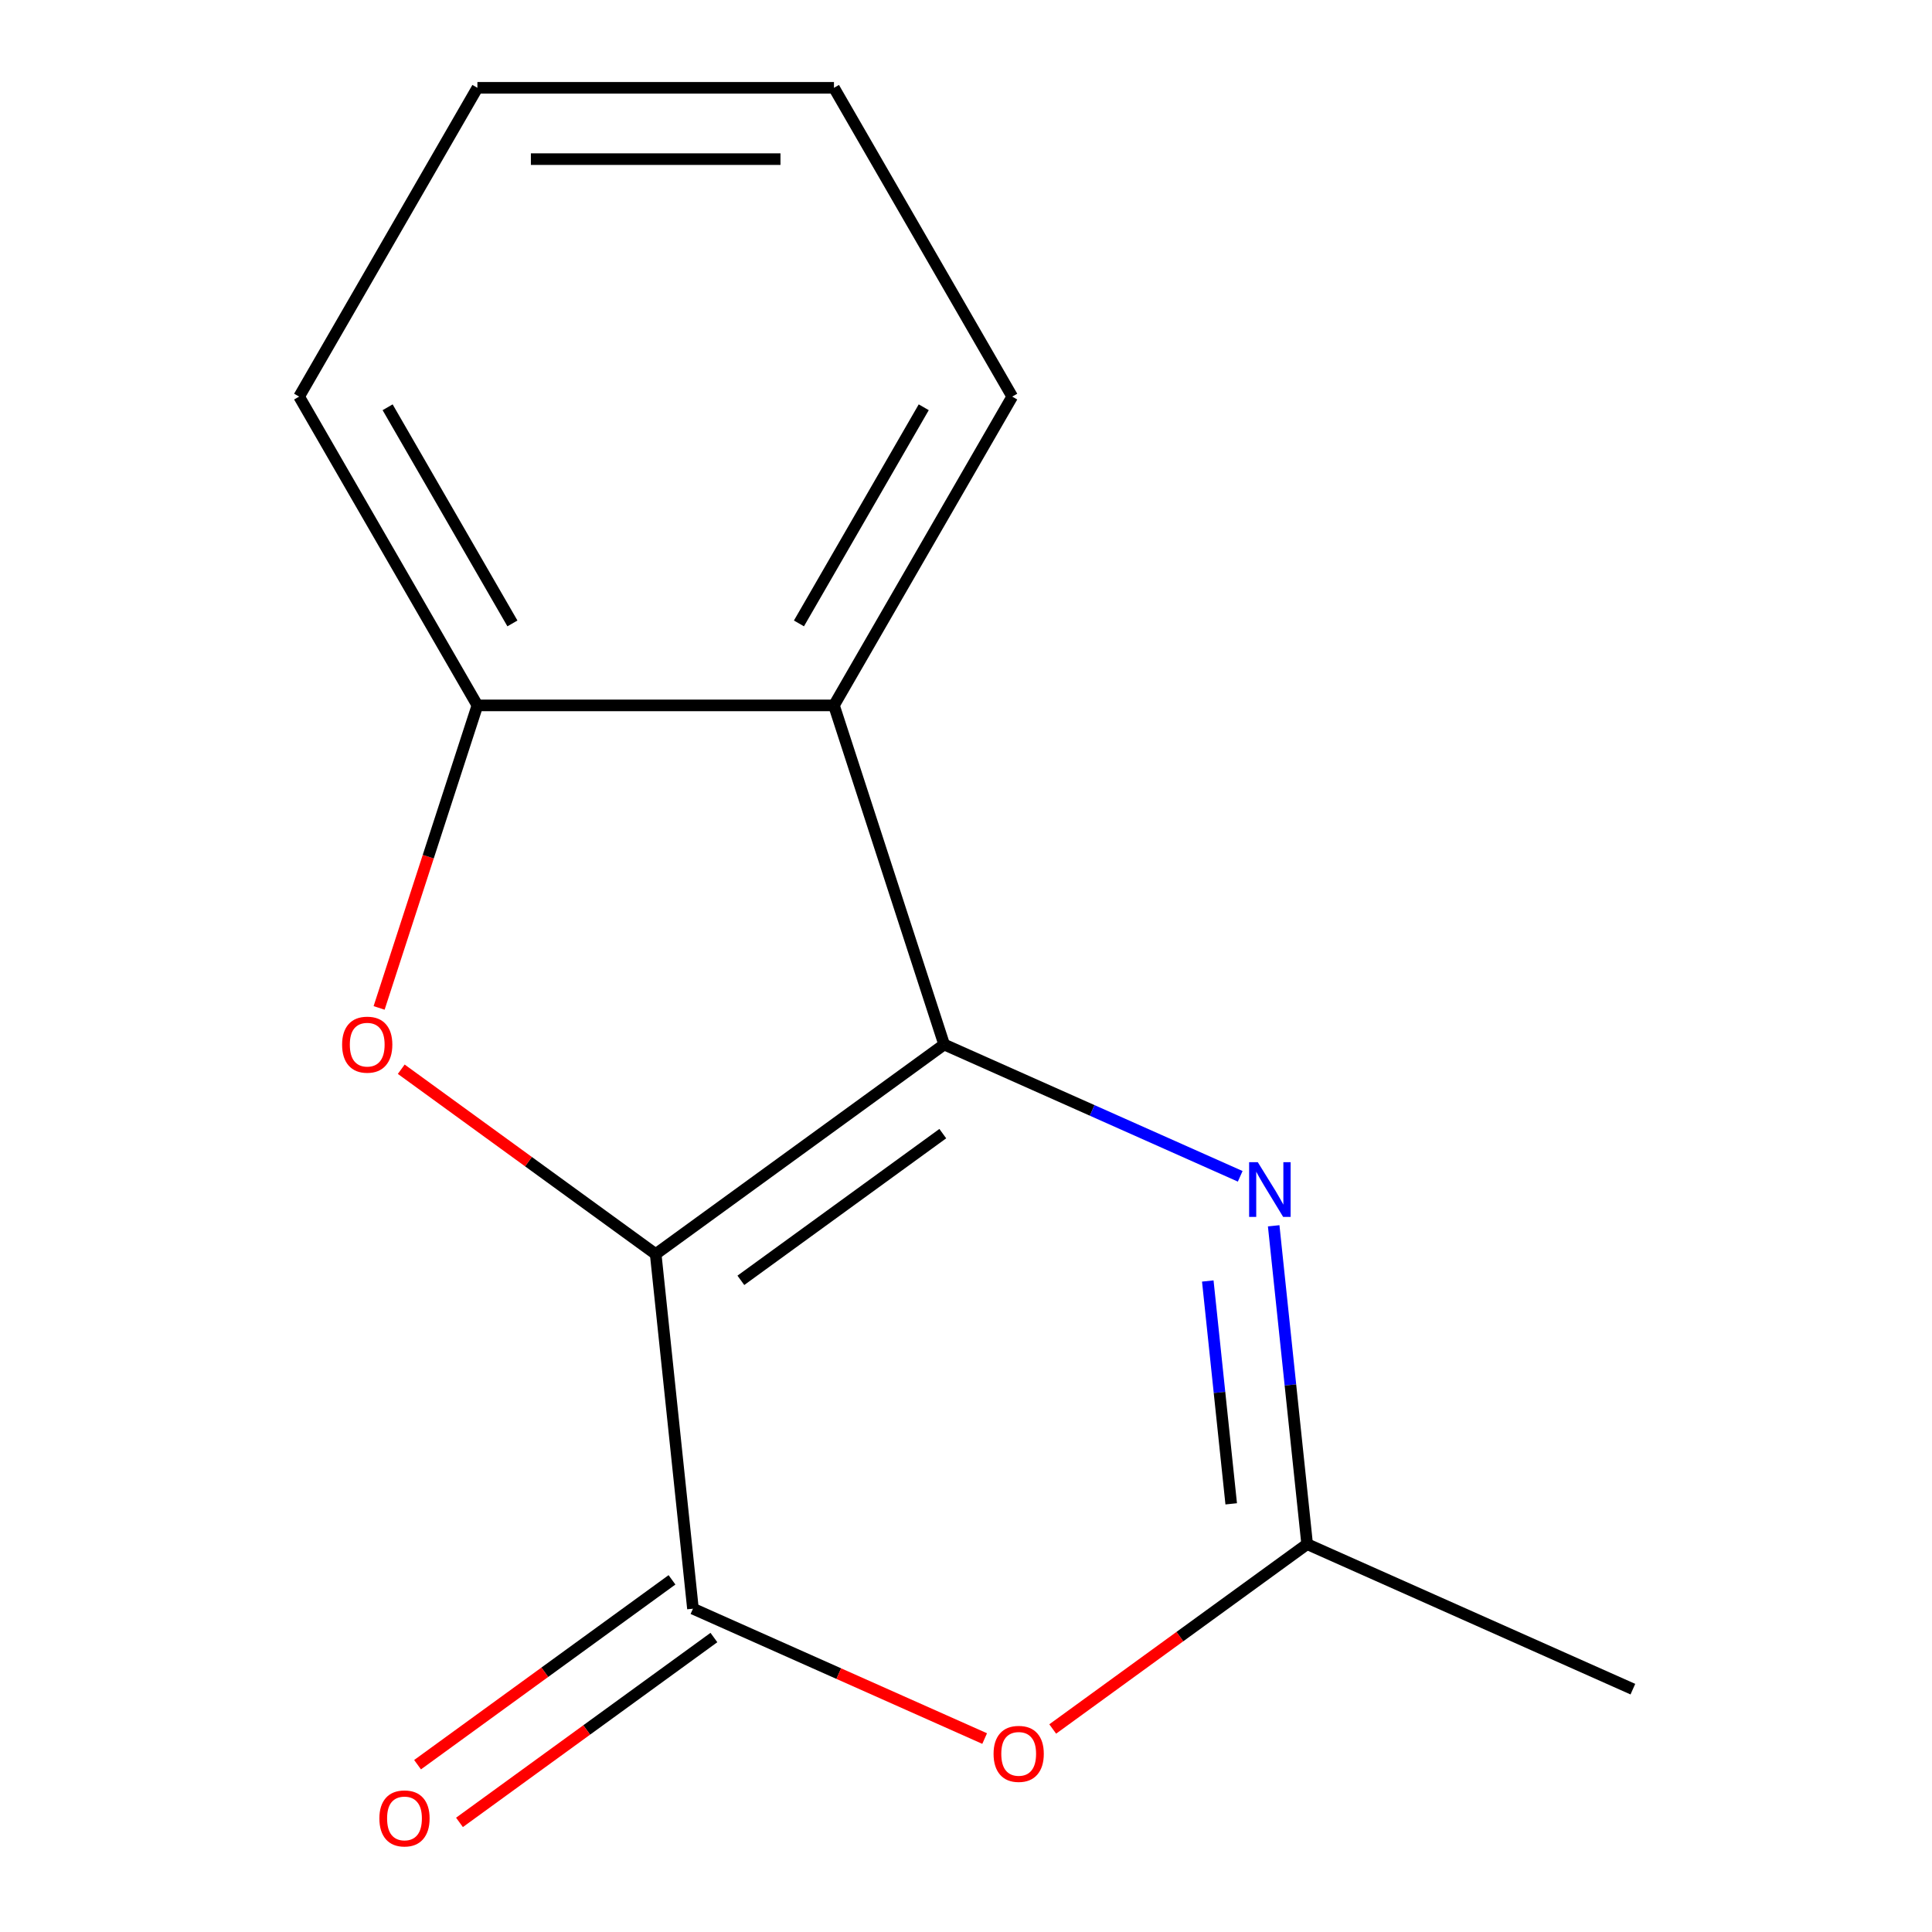 <?xml version='1.0' encoding='iso-8859-1'?>
<svg version='1.1' baseProfile='full'
              xmlns='http://www.w3.org/2000/svg'
                      xmlns:rdkit='http://www.rdkit.org/xml'
                      xmlns:xlink='http://www.w3.org/1999/xlink'
                  xml:space='preserve'
width='1000px' height='1000px' viewBox='0 0 1000 1000'>
<!-- END OF HEADER -->
<rect style='opacity:1.0;fill:#FFFFFF;stroke:none' width='1000' height='1000' x='0' y='0'> </rect>
<path class='bond-0' d='M 339.38,649.11 L 488.687,540.632' style='fill:none;fill-rule:evenodd;stroke:#000000;stroke-width:6px;stroke-linecap:butt;stroke-linejoin:miter;stroke-opacity:1' />
<path class='bond-0' d='M 383.471,662.699 L 487.986,586.765' style='fill:none;fill-rule:evenodd;stroke:#000000;stroke-width:6px;stroke-linecap:butt;stroke-linejoin:miter;stroke-opacity:1' />
<path class='bond-1' d='M 339.38,649.11 L 358.671,832.652' style='fill:none;fill-rule:evenodd;stroke:#000000;stroke-width:6px;stroke-linecap:butt;stroke-linejoin:miter;stroke-opacity:1' />
<path class='bond-2' d='M 339.38,649.11 L 273.533,601.269' style='fill:none;fill-rule:evenodd;stroke:#000000;stroke-width:6px;stroke-linecap:butt;stroke-linejoin:miter;stroke-opacity:1' />
<path class='bond-2' d='M 273.533,601.269 L 207.686,553.429' style='fill:none;fill-rule:evenodd;stroke:#FF0000;stroke-width:6px;stroke-linecap:butt;stroke-linejoin:miter;stroke-opacity:1' />
<path class='bond-3' d='M 488.687,540.632 L 565.309,574.746' style='fill:none;fill-rule:evenodd;stroke:#000000;stroke-width:6px;stroke-linecap:butt;stroke-linejoin:miter;stroke-opacity:1' />
<path class='bond-3' d='M 565.309,574.746 L 641.931,608.86' style='fill:none;fill-rule:evenodd;stroke:#0000FF;stroke-width:6px;stroke-linecap:butt;stroke-linejoin:miter;stroke-opacity:1' />
<path class='bond-4' d='M 488.687,540.632 L 431.656,365.111' style='fill:none;fill-rule:evenodd;stroke:#000000;stroke-width:6px;stroke-linecap:butt;stroke-linejoin:miter;stroke-opacity:1' />
<path class='bond-5' d='M 358.671,832.652 L 434.163,866.264' style='fill:none;fill-rule:evenodd;stroke:#000000;stroke-width:6px;stroke-linecap:butt;stroke-linejoin:miter;stroke-opacity:1' />
<path class='bond-5' d='M 434.163,866.264 L 509.655,899.875' style='fill:none;fill-rule:evenodd;stroke:#FF0000;stroke-width:6px;stroke-linecap:butt;stroke-linejoin:miter;stroke-opacity:1' />
<path class='bond-8' d='M 347.823,817.722 L 281.976,865.562' style='fill:none;fill-rule:evenodd;stroke:#000000;stroke-width:6px;stroke-linecap:butt;stroke-linejoin:miter;stroke-opacity:1' />
<path class='bond-8' d='M 281.976,865.562 L 216.13,913.402' style='fill:none;fill-rule:evenodd;stroke:#FF0000;stroke-width:6px;stroke-linecap:butt;stroke-linejoin:miter;stroke-opacity:1' />
<path class='bond-8' d='M 369.519,847.583 L 303.672,895.423' style='fill:none;fill-rule:evenodd;stroke:#000000;stroke-width:6px;stroke-linecap:butt;stroke-linejoin:miter;stroke-opacity:1' />
<path class='bond-8' d='M 303.672,895.423 L 237.825,943.264' style='fill:none;fill-rule:evenodd;stroke:#FF0000;stroke-width:6px;stroke-linecap:butt;stroke-linejoin:miter;stroke-opacity:1' />
<path class='bond-7' d='M 196.225,521.698 L 221.664,443.404' style='fill:none;fill-rule:evenodd;stroke:#FF0000;stroke-width:6px;stroke-linecap:butt;stroke-linejoin:miter;stroke-opacity:1' />
<path class='bond-7' d='M 221.664,443.404 L 247.103,365.111' style='fill:none;fill-rule:evenodd;stroke:#000000;stroke-width:6px;stroke-linecap:butt;stroke-linejoin:miter;stroke-opacity:1' />
<path class='bond-15' d='M 659.258,634.47 L 667.917,716.855' style='fill:none;fill-rule:evenodd;stroke:#0000FF;stroke-width:6px;stroke-linecap:butt;stroke-linejoin:miter;stroke-opacity:1' />
<path class='bond-15' d='M 667.917,716.855 L 676.576,799.239' style='fill:none;fill-rule:evenodd;stroke:#000000;stroke-width:6px;stroke-linecap:butt;stroke-linejoin:miter;stroke-opacity:1' />
<path class='bond-15' d='M 625.147,663.044 L 631.208,720.713' style='fill:none;fill-rule:evenodd;stroke:#0000FF;stroke-width:6px;stroke-linecap:butt;stroke-linejoin:miter;stroke-opacity:1' />
<path class='bond-15' d='M 631.208,720.713 L 637.27,778.382' style='fill:none;fill-rule:evenodd;stroke:#000000;stroke-width:6px;stroke-linecap:butt;stroke-linejoin:miter;stroke-opacity:1' />
<path class='bond-9' d='M 431.656,365.111 L 523.933,205.283' style='fill:none;fill-rule:evenodd;stroke:#000000;stroke-width:6px;stroke-linecap:butt;stroke-linejoin:miter;stroke-opacity:1' />
<path class='bond-9' d='M 413.532,322.681 L 478.126,210.802' style='fill:none;fill-rule:evenodd;stroke:#000000;stroke-width:6px;stroke-linecap:butt;stroke-linejoin:miter;stroke-opacity:1' />
<path class='bond-14' d='M 431.656,365.111 L 247.103,365.111' style='fill:none;fill-rule:evenodd;stroke:#000000;stroke-width:6px;stroke-linecap:butt;stroke-linejoin:miter;stroke-opacity:1' />
<path class='bond-6' d='M 544.883,894.92 L 610.729,847.079' style='fill:none;fill-rule:evenodd;stroke:#FF0000;stroke-width:6px;stroke-linecap:butt;stroke-linejoin:miter;stroke-opacity:1' />
<path class='bond-6' d='M 610.729,847.079 L 676.576,799.239' style='fill:none;fill-rule:evenodd;stroke:#000000;stroke-width:6px;stroke-linecap:butt;stroke-linejoin:miter;stroke-opacity:1' />
<path class='bond-10' d='M 676.576,799.239 L 845.174,874.304' style='fill:none;fill-rule:evenodd;stroke:#000000;stroke-width:6px;stroke-linecap:butt;stroke-linejoin:miter;stroke-opacity:1' />
<path class='bond-11' d='M 247.103,365.111 L 154.826,205.283' style='fill:none;fill-rule:evenodd;stroke:#000000;stroke-width:6px;stroke-linecap:butt;stroke-linejoin:miter;stroke-opacity:1' />
<path class='bond-11' d='M 265.227,322.681 L 200.633,210.802' style='fill:none;fill-rule:evenodd;stroke:#000000;stroke-width:6px;stroke-linecap:butt;stroke-linejoin:miter;stroke-opacity:1' />
<path class='bond-12' d='M 523.933,205.283 L 431.656,45.455' style='fill:none;fill-rule:evenodd;stroke:#000000;stroke-width:6px;stroke-linecap:butt;stroke-linejoin:miter;stroke-opacity:1' />
<path class='bond-13' d='M 154.826,205.283 L 247.103,45.455' style='fill:none;fill-rule:evenodd;stroke:#000000;stroke-width:6px;stroke-linecap:butt;stroke-linejoin:miter;stroke-opacity:1' />
<path class='bond-16' d='M 431.656,45.455 L 247.103,45.455' style='fill:none;fill-rule:evenodd;stroke:#000000;stroke-width:6px;stroke-linecap:butt;stroke-linejoin:miter;stroke-opacity:1' />
<path class='bond-16' d='M 403.973,82.365 L 274.786,82.365' style='fill:none;fill-rule:evenodd;stroke:#000000;stroke-width:6px;stroke-linecap:butt;stroke-linejoin:miter;stroke-opacity:1' />
<path  class='atom-3' d='M 177.073 540.712
Q 177.073 533.912, 180.433 530.112
Q 183.793 526.312, 190.073 526.312
Q 196.353 526.312, 199.713 530.112
Q 203.073 533.912, 203.073 540.712
Q 203.073 547.592, 199.673 551.512
Q 196.273 555.392, 190.073 555.392
Q 183.833 555.392, 180.433 551.512
Q 177.073 547.632, 177.073 540.712
M 190.073 552.192
Q 194.393 552.192, 196.713 549.312
Q 199.073 546.392, 199.073 540.712
Q 199.073 535.152, 196.713 532.352
Q 194.393 529.512, 190.073 529.512
Q 185.753 529.512, 183.393 532.312
Q 181.073 535.112, 181.073 540.712
Q 181.073 546.432, 183.393 549.312
Q 185.753 552.192, 190.073 552.192
' fill='#FF0000'/>
<path  class='atom-4' d='M 651.025 601.536
L 660.305 616.536
Q 661.225 618.016, 662.705 620.696
Q 664.185 623.376, 664.265 623.536
L 664.265 601.536
L 668.025 601.536
L 668.025 629.856
L 664.145 629.856
L 654.185 613.456
Q 653.025 611.536, 651.785 609.336
Q 650.585 607.136, 650.225 606.456
L 650.225 629.856
L 646.545 629.856
L 646.545 601.536
L 651.025 601.536
' fill='#0000FF'/>
<path  class='atom-6' d='M 514.269 907.797
Q 514.269 900.997, 517.629 897.197
Q 520.989 893.397, 527.269 893.397
Q 533.549 893.397, 536.909 897.197
Q 540.269 900.997, 540.269 907.797
Q 540.269 914.677, 536.869 918.597
Q 533.469 922.477, 527.269 922.477
Q 521.029 922.477, 517.629 918.597
Q 514.269 914.717, 514.269 907.797
M 527.269 919.277
Q 531.589 919.277, 533.909 916.397
Q 536.269 913.477, 536.269 907.797
Q 536.269 902.237, 533.909 899.437
Q 531.589 896.597, 527.269 896.597
Q 522.949 896.597, 520.589 899.397
Q 518.269 902.197, 518.269 907.797
Q 518.269 913.517, 520.589 916.397
Q 522.949 919.277, 527.269 919.277
' fill='#FF0000'/>
<path  class='atom-9' d='M 196.364 941.21
Q 196.364 934.41, 199.724 930.61
Q 203.084 926.81, 209.364 926.81
Q 215.644 926.81, 219.004 930.61
Q 222.364 934.41, 222.364 941.21
Q 222.364 948.09, 218.964 952.01
Q 215.564 955.89, 209.364 955.89
Q 203.124 955.89, 199.724 952.01
Q 196.364 948.13, 196.364 941.21
M 209.364 952.69
Q 213.684 952.69, 216.004 949.81
Q 218.364 946.89, 218.364 941.21
Q 218.364 935.65, 216.004 932.85
Q 213.684 930.01, 209.364 930.01
Q 205.044 930.01, 202.684 932.81
Q 200.364 935.61, 200.364 941.21
Q 200.364 946.93, 202.684 949.81
Q 205.044 952.69, 209.364 952.69
' fill='#FF0000'/>
</svg>

